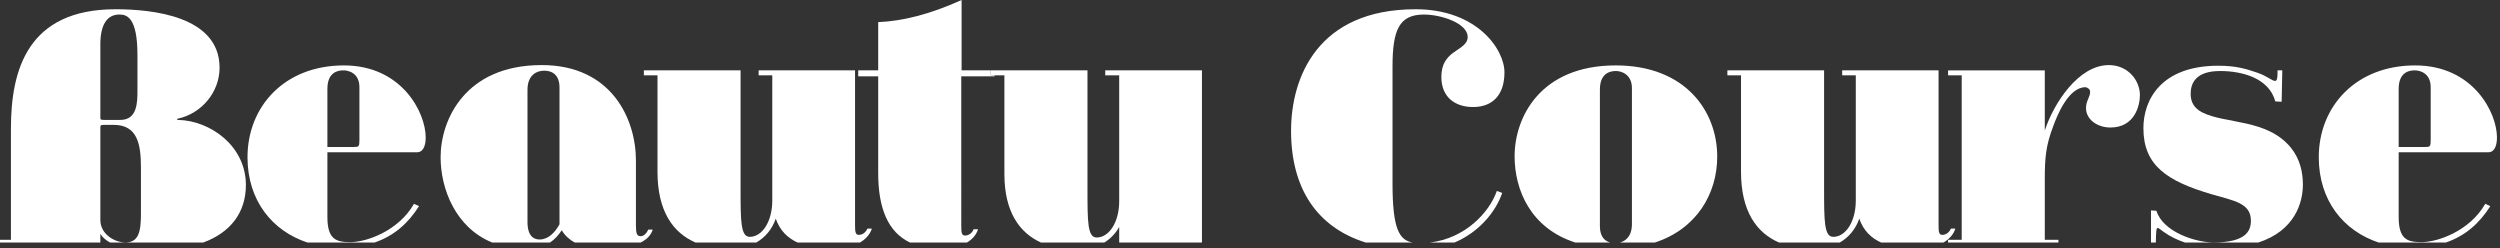 <?xml version="1.0" encoding="UTF-8"?>
<svg id="_レイヤー_1" data-name="レイヤー_1" xmlns="http://www.w3.org/2000/svg" version="1.1" viewBox="0 0 423 42">
  <rect x="0" y="0" width="423" height="42" fill="#333333" stroke="none"/>
  <!-- Generator: Adobe Illustrator 29.3.1, SVG Export Plug-In . SVG Version: 2.1.0 Build 151)  -->
  <defs>
    <style>
      .st0 {
        fill: none;
      }

      .st1 {
        fill: #fff;
      }
    </style>
  </defs>
  <path class="st0" d="M365.079,38.566c-.251,0-.268.652-.312,2.472h4.936c-1.285-.432-2.531-1.019-3.604-1.801-.537-.392-.858-.671-1.019-.671Z"/>
  <path class="st0" d="M17.57,20.29h2.79c2.897,0,2.897-3.018,2.897-5.031v-5.925c0-6.371-1.771-6.874-3.058-6.874-2.093,0-3.219,1.733-3.219,5.031v12.408c0,.279,0,.391.59.391Z"/>
  <path class="st0" d="M169.945,29.456V12.744h-1.655l-.009.167h-5.633v25.264c0,1.174.054,1.676.644,1.676h.107c.697-.055,1.18-.614,1.341-1.061h.751c-.324,1.014-1.022,1.735-1.888,2.248h12.523c-3.658-1.674-6.181-5.226-6.181-11.582Z"/>
  <path class="st0" d="M131.261,37c-.607,1.737-1.743,3.135-3.3,4.038h6.993c-1.647-.745-2.987-1.986-3.693-4.038Z"/>
  <path class="st0" d="M16.98,39.572v1.466h1.655c-.692-.364-1.269-.84-1.655-1.466Z"/>
  <path class="st0" d="M411.273,23.699v-8.943c0-2.459-1.931-2.851-2.682-2.851-.698,0-2.736.113-2.736,3.13v9.838h4.399c.912,0,1.019-.056,1.019-1.174Z"/>
  <path class="st0" d="M19.233,21.127h-1.663c-.59,0-.59.168-.59.448v15.649c0,2.403,2.414,3.801,4.238,3.801,2.254,0,2.629-1.844,2.629-4.862v-7.77c0-3.912-.537-7.266-4.614-7.266Z"/>
  <path class="st0" d="M60.814,23.699v-8.943c0-2.459-1.931-2.851-2.682-2.851-.698,0-2.736.113-2.736,3.13v9.838h4.399c.912,0,1.019-.056,1.019-1.174Z"/>
  <path class="st0" d="M95.044,38.957c-.51.771-1.125,1.511-2.003,2.081h4.207c-.875-.477-1.639-1.139-2.204-2.081Z"/>
  <path class="st0" d="M276.122,37.895V14.924c0-2.459-1.931-2.907-2.682-2.907-.697,0-2.736.112-2.736,3.13v23.14c0,1.924.977,2.548,1.76,2.751h1.61c.946-.24,2.048-1.01,2.048-3.143Z"/>
  <path class="st0" d="M186.853,41.038h2.514v-2.64c-.595,1.085-1.452,1.979-2.514,2.64Z"/>
  <path class="st0" d="M92.04,11.96c-.965,0-2.789.504-2.789,3.243v22.357c0,2.459,1.126,2.962,2.038,2.962,1.449,0,2.575-1.117,3.38-2.571V14.812c0-2.851-2.146-2.851-2.629-2.851Z"/>
  <path class="st0" d="M314.592,37c-.607,1.737-1.743,3.135-3.3,4.038h6.993c-1.647-.745-2.987-1.986-3.694-4.038Z"/>
  <path class="st1" d="M41.605,31.3c0-6.595-6.009-10.899-11.481-11.011-.215,0-.268-.167,0-.224,3.916-.838,7.028-4.415,7.028-8.608C37.152,2.683,25.671,1.565,19.555,1.565,4.694,1.565,1.85,11.793,1.85,21.743v18.835H0v.46h16.98v-1.466c.387.626.963,1.102,1.655,1.466h15.737c4.507-1.638,7.233-4.971,7.233-9.738ZM16.98,7.49c0-3.298,1.126-5.031,3.219-5.031,1.287,0,3.058.503,3.058,6.874v5.925c0,2.013,0,5.031-2.897,5.031h-2.79c-.59,0-.59-.112-.59-.391V7.49ZM23.847,36.163c0,3.018-.375,4.862-2.629,4.862-1.824,0-4.238-1.398-4.238-3.801v-15.649c0-.28,0-.448.59-.448h1.663c4.077,0,4.614,3.354,4.614,7.266v7.77Z"/>
  <path class="st1" d="M70.9,34.878l-.858-.392c-2.521,4.472-7.887,6.484-10.784,6.484-2.361,0-3.862-.447-3.862-4.248v-10.955h15.183c.965,0,1.448-1.006,1.448-2.515,0-4.192-4.024-12.184-13.841-12.184-10.087,0-16.31,6.986-16.31,15.538,0,7.354,4.217,12.482,10.149,14.432h11.345c3.276-1.114,5.687-3.244,7.53-6.16ZM55.396,15.035c0-3.017,2.038-3.13,2.736-3.13.751,0,2.682.392,2.682,2.851v8.943c0,1.118-.107,1.174-1.019,1.174h-4.399v-9.838Z"/>
  <path class="st1" d="M110.442,38.845h-.751c-.268.615-.751,1.118-1.288,1.118-.643,0-.804-.447-.804-1.844v-10.955c0-7.042-4.131-16.154-15.934-16.154-13.037,0-17.115,9.335-17.115,15.595,0,5.358,2.541,11.928,8.74,14.433h9.751c.877-.57,1.493-1.31,2.003-2.081.565.942,1.33,1.604,2.204,2.081h11.134c.153-.076.309-.151.451-.237.804-.503,1.341-1.117,1.609-1.956ZM94.669,37.951c-.805,1.454-1.931,2.571-3.38,2.571-.912,0-2.038-.503-2.038-2.962V15.204c0-2.739,1.824-3.243,2.789-3.243.483,0,2.629,0,2.629,2.851v23.14Z"/>
  <path class="st1" d="M147.517,38.678h-.752c-.268.614-.805,1.062-1.448,1.062-.591,0-.644-.503-.644-1.733V11.905h-16.31v.839h2.307v21.183c0,3.577-1.716,6.148-3.809,6.148-1.556,0-1.556-2.683-1.556-8.272V11.905h-16.363v.839h2.307v16.32c0,6.673,2.624,10.324,6.437,11.974h10.276c1.556-.903,2.693-2.3,3.3-4.038.707,2.052,2.047,3.292,3.693,4.038h10.544c.926-.539,1.679-1.297,2.019-2.36Z"/>
  <path class="st1" d="M165.49,38.79h-.751c-.161.447-.644,1.006-1.341,1.061h-.107c-.59,0-.644-.502-.644-1.676V12.911h5.633l.009-.167h-.651v-.839h.696-5.633V0c-5.419,2.46-10.087,3.577-14.11,3.745v8.16h-3.38v1.006h3.38v16.377c0,5.997,1.681,9.982,5.38,11.75h9.63c.866-.513,1.564-1.234,1.888-2.248Z"/>
  <path class="st1" d="M187.006,11.905v.839h2.361v21.295c0,3.577-1.717,6.148-3.81,6.148-1.556,0-1.556-2.682-1.556-8.272V11.905h-16.362v.839h2.306v16.712c0,6.356,2.523,9.908,6.181,11.582h10.728c1.062-.661,1.918-1.555,2.514-2.64v2.64h14.002V11.905h-16.363Z"/>
  <path class="st1" d="M235.615,31.077V11.291c0-6.148,1.073-8.831,5.311-8.831,2.897,0,7.404,1.453,7.404,3.801,0,1.229-1.234,1.788-2.468,2.682-1.127.838-1.985,1.956-1.985,4.08,0,3.354,2.253,5.086,5.365,5.086,3.326,0,5.311-2.067,5.311-5.868,0-3.913-4.667-10.676-15.022-10.676-16.578,0-21.084,11.514-21.084,20.569,0,9.838,4.466,16.354,12.638,18.904h7.945c-2.285-.4-3.416-2.306-3.416-9.961Z"/>
  <path class="st1" d="M254.177,32.642l-.912-.335c-1.282,3.702-5.431,8.056-11.349,8.731h4.188c4.107-1.749,6.951-5.124,8.073-8.396Z"/>
  <path class="st1" d="M290.554,26.493c0-7.657-5.365-15.426-17.168-15.426-12.768,0-17.114,8.776-17.114,15.37,0,5.729,2.728,12.184,10.273,14.601h5.919c-.784-.203-1.76-.827-1.76-2.751V15.147c0-3.018,2.039-3.13,2.736-3.13.751,0,2.682.448,2.682,2.907v22.971c0,2.133-1.103,2.903-2.048,3.143h5.922c7.071-2.29,10.559-8.271,10.559-14.545Z"/>
  <path class="st1" d="M330.848,38.678h-.752c-.268.614-.805,1.062-1.448,1.062-.591,0-.644-.503-.644-1.733V11.905h-16.31v.839h2.307v21.183c0,3.577-1.716,6.148-3.809,6.148-1.556,0-1.556-2.683-1.556-8.272V11.905h-16.363v.839h2.307v16.32c0,6.673,2.624,10.324,6.437,11.974h10.275c1.557-.903,2.693-2.3,3.3-4.038.707,2.052,2.047,3.292,3.694,4.038h10.544c.926-.539,1.679-1.297,2.019-2.36Z"/>
  <path class="st1" d="M345.979,40.578v-10.227c0-3.634.161-5.701,1.448-9.055.59-1.621,2.522-6.54,5.419-6.54.268,0,.804.279.804.782,0,.895-.697,1.51-.697,2.74,0,1.956,1.931,3.297,4.131,3.297,4.131,0,4.989-3.745,4.989-5.477,0-2.516-2.038-5.087-5.257-5.087-5.15,0-9.335,6.484-10.837,11.067v-10.172h-16.364v.838h2.307v27.834h-2.307v.46h18.67v-.46h-2.306Z"/>
  <path class="st1" d="M389.65,31.244c0-2.068-.482-4.36-2.038-6.26-4.024-4.919-11.106-3.969-15.022-5.98-1.395-.727-1.931-1.788-1.931-3.13,0-1.789.858-3.857,4.989-3.857,3.701,0,8.262,1.174,9.335,5.142l1.073.057.107-5.311h-.805v.392c0,1.005-.107,1.397-.429,1.397-.483,0-1.341-.839-3.004-1.397-1.931-.671-3.648-1.174-6.599-1.174-9.657,0-12.662,5.757-12.662,10.563,0,6.261,3.917,8.944,11.535,11.179,3.863,1.118,6.653,1.509,6.653,4.472,0,1.676-.751,3.688-6.331,3.688-2.951,0-8.53-1.732-9.657-5.365l-.912-.056v5.434h.814c.044-1.82.061-2.472.312-2.472.161,0,.482.279,1.019.671,1.073.782,2.319,1.369,3.604,1.801h12.394c6.201-2.002,7.554-6.766,7.554-9.794Z"/>
  <path class="st1" d="M421.359,34.878l-.858-.392c-2.521,4.472-7.887,6.484-10.784,6.484-2.361,0-3.862-.447-3.862-4.248v-10.955h15.183c.965,0,1.448-1.006,1.448-2.515,0-4.192-4.024-12.184-13.841-12.184-10.087,0-16.31,6.986-16.31,15.538,0,7.354,4.217,12.482,10.149,14.432h11.345c3.276-1.114,5.687-3.244,7.53-6.16ZM405.855,15.035c0-3.017,2.038-3.13,2.736-3.13.751,0,2.682.392,2.682,2.851v8.943c0,1.118-.107,1.174-1.019,1.174h-4.399v-9.838Z"/>
</svg>